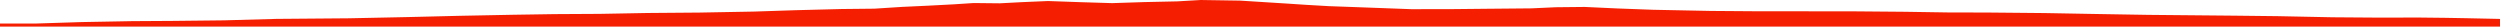 <?xml version="1.0" encoding="iso-8859-1"?>
<!DOCTYPE svg PUBLIC "-//W3C//DTD SVG 1.0//EN"
"http://www.w3.org/TR/2001/
REC-SVG-20010904/DTD/svg10.dtd">

<svg viewBox="0 0 50599.755 538.059" preserveAspectRatio="none" xmlns="http://www.w3.org/2000/svg" xmlns:xlink="http://www.w3.org/1999/xlink">
  <polygon points="0,538.059 0,476.059  729.394,476.059 1654.6,446.739 2671.363,428.046 3506.545,423.019 4532.247,411.737 5597.366,382.246 7061.699,370.267 8269.394,345.147 9307.478,319.863 10392.12,298.611 11225.66,285.761 12143.748,280.607 13100.666,262.961 14160.231,254.415 15258.727,234.273 16102.469,206.548 17031.829,182.559 17695.459,175.479 18256.867,139.596 18778.012,115.241 19311.31,87.226 19704.691,61.426 20234.784,67.034 20683.558,43.418 21212.437,20.953 21858.414,43.575 22509.373,63.4 23162.094,42.113 23830.457,27.581 24302.498,0 25097.306,12.457 25422.319,32.835 26063.695,73.25 26441.156,98.107 26894.507,124.421 27501.47,146.314 28562.857,185.669 29327.739,185.204 30100.521,177.425 30994.52,169.194 31486.377,146.584 32075.668,140.48 32744.422,171.516 33460.15,197.797 34624.996,221.249 35594.812,228.307 36447.328,228.469 37581.876,230.076 38561.013,238.42 39415.621,251.714 40237.775,253.685 41389.936,264.444 42336.77,281.715 43473.486,300.845 45234.135,317.211 46105.267,327.145 47210.588,349.743 48079.343,356.126 48975.401,355.262 49477.841,360.747 49891.226,367.967 50599.755,383.015  50599.755,538.059" style="fill:#f61e00;stroke-width:1" />
</svg>